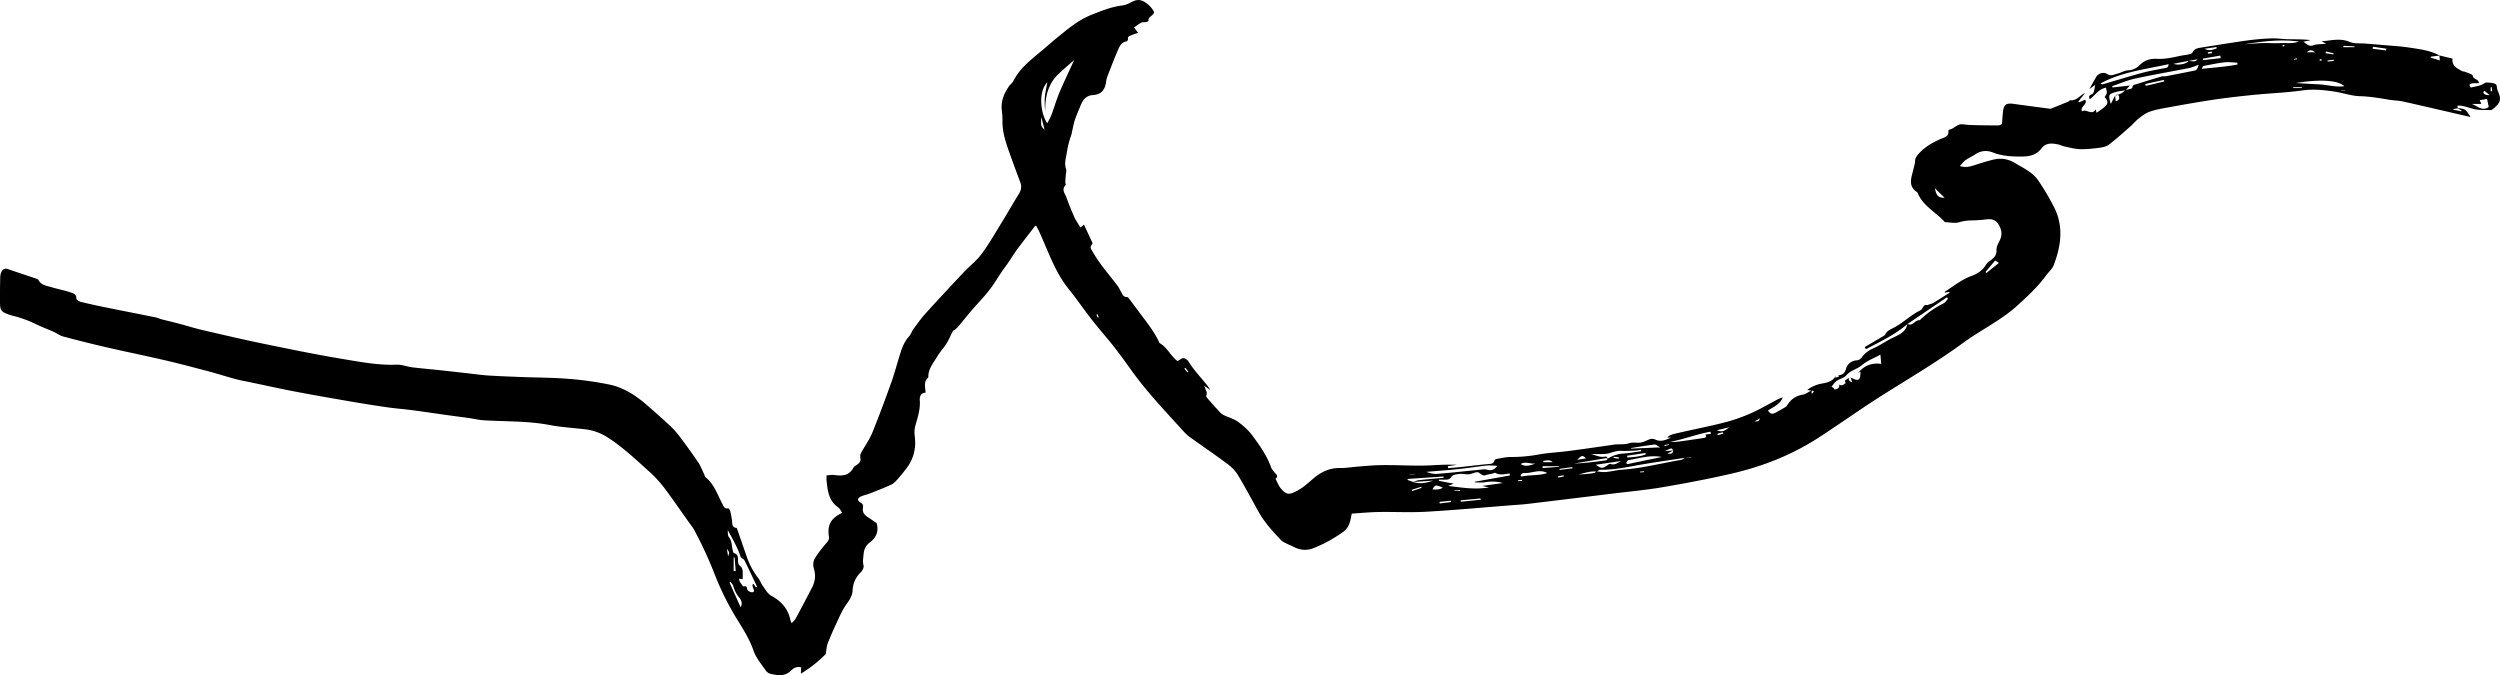 <?xml version="1.0" encoding="UTF-8"?> <svg xmlns="http://www.w3.org/2000/svg" viewBox="0 0 3516.58 949.65"> <g id="Слой_2" data-name="Слой 2"> <g id="Слой_1_Изображение" data-name="Слой 1 Изображение"> <path d="M3431.27,77.93l18.5,4.48c-1.21,10.59,6.57,13.67,13.28,17.5,1.37.79,3.31.56,4.79,1.23,3.7,1.66,10,3.09,10.4,5.47,1,5.62,8.16,3.89,8.72,10.45a87.74,87.74,0,0,0-9.38.15c-1.43.17-3.89,1.45-3.86,2.14.07,1.61,1.37,3.15,1.71,3.82,5-1.13,9-1.82,12.92-3,2.54-.78,4.84-2.33,8.45-4.13,19.78.66,13.44,4.34,16.64,11.63,5.33,12.15,4.78,16.94-8.81,27.22-8.14-.36-16.49.3-24.34-1.38s-15.2-5.58-23.77-4.84c.35,1.79.54,2.74.75,3.69l-6.24.92c0,.32,0,.64,0,1l11.31,2.38c.05-.36.11-.72.17-1.08l-5.56-3.43c.33,0,.67,0,1,0,10.14,1.27,10.14,1.28,17.19,12.45-32.2-7.44-63.43-14.76-94.73-21.77-6.45-1.44-13.21-1.46-19.76-2.54-13.7-2.27-27.26-4.65-41.32-5-11.81-.33-23.45-4.61-35.28-6.41-15.05-2.28-30-3.84-45.49-1.67-23,3.23-46.34,4-69.49,6.36-19.2,1.92-38.4,4.11-57.48,7-22.37,3.35-44.65,7.4-66.91,11.44-7.52,1.36-15.16,2.91-22.22,5.68-5.4,2.12-10.21,6-14.86,9.67-3.91,3.07-7.06,7.08-10.81,10.37-10,8.75-19.84,17.73-30.39,25.78-3.66,2.79-9.13,3.78-13.93,4.41-8.86,1.17-17.86,2.16-26.76,1.89-7.23-.21-14.43-2.23-21.58-3.74-3.24-.68-6.27-2.39-9.51-3-8.67-1.71-16.93-2.45-23.36,6.08-6.28,8.32-15.66,10.87-25.71,11-14.38.25-28.66-.34-42.31-5.69-8.68-3.39-16.9-2.53-24.76,2.65-4.44,2.93-9.38,5.12-13.71,8.19-2.75,1.95-4.79,4.9-8,8.31,7.56,2.22,13.19,1,18.88-.73,9.52-3,19-6.18,28.69-8.42,10.7-2.48,20.68-.83,30.55,5.15,11.72,7.11,24.51,12.86,32.37,24.49a338.62,338.62,0,0,1,22.27,37.78c13.53,27,9.57,54.47-.83,81.36-2.05,5.31-7.12,9.41-10.61,14.21-11.64,16-26,29.26-40.59,42.5-23.2,21-51.47,34.3-76.4,52.56-37.69,27.6-78.08,51-117.4,76-29.19,18.6-57.34,38.85-86.44,57.62-37,23.87-77.6,39.82-120.31,49.78-32.36,7.54-65.08,13.7-97.84,19.32-23.26,4-46.85,6.09-70.31,9q-60,7.35-119.94,14.58c-7.6.91-15.27,1.29-22.9,1.89-39.84,3.12-79.65,6.81-119.54,9.11-22.59,1.29-45.32,0-68,.4-12.23.21-24.45,1.45-37,2.24-.65,3.25-1.09,5.45-1.54,7.64-1.49,7.35-4.35,13.8-10.82,18.31-13.16,9.19-26.93,17.11-42,22.82-10.16,3.84-19.4,2.39-28.57-2.6-2.61-1.42-5.48-2.34-8.11-3.72-2.92-1.53-6.26-2.79-8.42-5.09-11.84-12.57-23.58-25.27-32-40.54-9.51-17.16-18.67-34.53-28.83-51.29-3.68-6.06-9.22-11.45-15-15.73-17.07-12.72-34.71-24.68-52-37.08a56.48,56.48,0,0,1-8.9-8c-25.26-27.83-51.34-55-73.31-85.62-8.12-11.34-16.25-22.69-24.86-33.66-9.85-12.55-20.51-24.47-30.34-37-11.44-14.64-22-30-33.6-44.48-19.07-23.8-28.46-52.43-40.87-79.57-1.48-3.23-3.22-6.33-4.81-9.43-1.12.47-1.54.52-1.72.75-8.44,11-17,21.85-25.22,33-5.31,7.22-9.75,15.09-15.13,22.26-6.69,8.91-12.47,18.53-18.68,27.69-9.4,13.86-21.31,25.13-31.87,37.73-5.55,6.63-10.94,13.4-16.48,20a45,45,0,0,1-4.9,4.76c-.94.82-2.57,1.13-3.09,2.1-3.06,5.77-5.47,11.92-8.9,17.45-3.8,6.13-9,11.44-12.65,17.64-5.51,9.27-13.14,17.74-13,29.53a1.37,1.37,0,0,1-.28.94c-6.6,5.72-4,13.23-3.52,21-7,.6-8.59,5.58-8.18,11.18.85,12-2.75,23-5.94,34.2a36.39,36.39,0,0,0-1.3,14.68c2.47,17.35-1.1,33-11.8,46.83-3.86,5-7.77,10-12,14.68-2.65,3-5.5,6.21-9,7.82-9.89,4.6-20.1,8.49-30.26,12.49-4,1.58-8.33,2.38-12.25,4.12-5.43,2.39-5.8,5.88-.54,8.81,3.61,2,3.54,4.69,3.11,7.48-1,6.34,2.35,10,7.12,13.06,4.13,2.67,8.16,5.52,12.1,8.2,3.36,11.41-.36,20.26-9.52,27.17-5.59,4.21-8.17,9.23-8.82,16.78-.46,5.41-1.49,10.18,0,15.74.74,2.7-1.61,7.27-4,9.59-7.5,7.43-11,15.71-11.52,26.5-.31,6.19-4.22,12.44-8.45,18.2-6,8.2-10,18-14.38,27.28s-8.46,18.81-12.26,28.39c-1.31,3.31-1.34,7.12-2,10.69-.3,1.56-.3,3.56-1.27,4.54a180.24,180.24,0,0,1-34.31,26.89c.17-3.74.29-6.11.41-8.8-6.07-1.79-10.75,1-14,4.26-8.62,8.72-18.62,7.1-28.71,4.94a12.73,12.73,0,0,1-7.17-4.9c-6.13-9-13.69-17.78-17.14-27.86-5.71-16.71-15.15-31-24.12-45.76a394,394,0,0,1-30.16-60.71,564.29,564.29,0,0,0-29.16-63.3c-2-3.75-4.84-7.11-7.34-10.62-12-16.79-23.6-33.83-36.05-50.25a163.35,163.35,0,0,0-20.51-21.82c-18.48-16.76-36.72-33.83-57.8-47.47a74.64,74.64,0,0,0-32.62-11.54c-16.54-1.88-33.25-2.85-49.56-6-30.62-5.81-61.59-4.64-92.4-6.58-6.92-.44-13.76-2.15-20.65-3.13-9.55-1.36-19.13-2.53-28.68-3.87-16.76-2.34-33.51-4.88-50.29-7.09-12.21-1.61-24.52-2.51-36.71-4.28q-28.17-4.09-56.22-9c-24.6-4.23-49.2-8.52-73.71-13.23-20.92-4-41.73-8.66-62.58-13-6.84-1.44-13.75-2.62-20.49-4.45-12.51-3.39-24.85-7.41-37.38-10.73C273,517,252.42,511.52,231.72,506.7c-27.55-6.42-55.29-12-82.86-18.39-20.11-4.63-40.13-9.69-60.06-15-4.66-1.24-8.75-4.5-13.23-6.53-5.73-2.59-11.63-4.79-17.39-7.32S46.8,454,41,451.63c-4.9-2-10-3.7-15-5.31-4.44-1.41-9.08-2.23-13.45-3.81C1.46,438.51.12,436.66,0,425s.06-23.32.32-35A18.69,18.69,0,0,1,2,382.38c1.75-3.54,4.6-5.44,9-3.92,12.59,4.36,25.25,8.5,37.85,12.79,1.86.64,4.48,1.2,5.23,2.6,4,7.59,11.82,8.13,18.64,10.22,8.26,2.52,16.85,4.06,25,6.75,4.31,1.42,9.9,2.25,9.74,9.32,0,1.45,3.42,3.8,5.61,4.34,11.61,2.85,23.3,5.41,35,7.79,23.77,4.84,47.58,9.46,71.35,14.27,2.57.52,5,1.82,7.53,2.51,4.44,1.21,8.95,2.21,13.41,3.33,4.77,1.2,9.54,2.4,14.28,3.68,10.25,2.77,20.39,5.94,30.72,8.33,28.18,6.53,56.34,13.16,84.67,19,38.06,7.81,76.14,15.71,114.47,22,24.19,4,48.45,8.59,73.31,7.57,7.36-.3,14.81,2.79,22.29,3.74,11.52,1.46,23.11,2.38,34.67,3.61,14.21,1.52,28.41,3.13,42.61,4.7,9.91,1.1,19.79,2.57,29.72,3.2,15.93,1,31.9,1.55,47.86,2.17,21.61.83,43.3.75,64.83,2.54A451.57,451.57,0,0,1,858,541.11c20.56,4.44,37.8,16.21,53.47,30,11,9.7,22.07,19.28,32.68,29.37a129.88,129.88,0,0,1,14.16,16.58c8.18,10.93,16.21,22,23.83,33.31,3.28,4.88,5.38,10.56,8,15.89.87,1.78,1.16,4.23,2.55,5.33,12.07,9.59,16.32,24,23.23,36.8,1.79,3.31,2.63,7.81,8.35,6.64.71-.15,2.6,2.69,3,4.38a127.17,127.17,0,0,1,2.38,12.72c.67,4.33-.53,9.62,6.22,10.46.7.08,1.27,2.17,1.7,3.39,4.26,12.25,8.42,24.53,12.73,36.75a103.6,103.6,0,0,0,16.4,30.57c2.45,3.07,3.6,7.16,5.93,10.35,3.69,5,6.95,11.39,12,14.17,14.3,7.81,24,18.37,27.2,34.57a32.23,32.23,0,0,0,1.74,4.27c2.32-2.68,4.52-4.46,5.76-6.76q11.63-21.54,22.86-43.29c4.29-8.3,5.55-17,2.78-26.14-1.74-5.72-1.28-11.49,2-16.37a181.69,181.69,0,0,1,15-19.7c2.59-2.92,4.59-5.11,4-9.4-2.42-16.77,2.64-26,18.71-33.6-1.94-2.71-3.25-6-5.68-7.71-13.39-9.32-14.89-23.56-16.34-37.89-.2-1.94,0-3.92,0-7.07,3.57-.25,7.11-1.1,10.46-.62,11.1,1.59,21.2,1.4,27.37-10.26,1-1.88,3.43-3.09,5.36-4.37,3.38-2.25,5.23-5.25,4.36-9.3-1-4.8,1.51-8.14,3.75-11.92,4.9-8.27,10.22-16.46,13.78-25.31,9.17-22.83,17.77-45.9,26-69.08,4.9-13.78,8.6-28,13-41.94,2.62-8.29,6-16.17,12-22.8,2.6-2.87,3.74-7,6.07-10.2,5.51-7.49,10.89-15.16,17.11-22,17.64-19.49,35.59-38.72,53.61-57.87,8.41-8.95,18.46-16.61,25.63-26.41,11-15,20.2-31.3,30-47.17,7.32-11.9,14.11-24.14,21.57-35.95,3.47-5.5,4.84-10.74,2.51-16.94q-7.54-20.06-14.8-40.23c-5.52-15.37-10.79-30.79-10.35-47.5a103.23,103.23,0,0,0-.94-13.92c-1.38-12.56,3.05-23.38,10-33.42,1.87-2.71,4.86-4.77,6.31-7.65,9.48-18.79,26-30.81,41.48-43.86,6.61-5.57,13.05-11.34,19.76-16.78,15.23-12.36,30.12-25.16,48.8-32.48,13.95-5.47,27.71-11.21,42.81-13,4.83-.59,9.63-2.84,14-5.15,7.15-3.75,12.85-3.51,19.83,1.59a35.84,35.84,0,0,1,11.27,12.71c-.89,5.62-8.69,6.18-7.89,12.47.06.43-2.09,1.44-3.31,1.67-2.23.41-4.83-.19-6.72.75-3.47,1.73-6.53,4.27-10.28,6.83,1.13,1.5,2.06,2.73,3,4,.74,1,1.47,2,2.66,3.68a99.92,99.92,0,0,0-9.72,3.37c-2.15,1-5.31,1.53-4.43,5.43.19.85-1.06,2.85-1.85,3-8,1.26-10.41,7.84-13,13.89-5.06,11.94-9.71,24-14.41,36.13a29.18,29.18,0,0,0-1.53,6.77c-1.53,11.5-6.7,18-18.25,18.79-10.73.72-14.69,7.28-18,15.51-2.61,6.44-5.54,12.77-7.67,19.36-1.92,5.91-3,12.11-4.37,18.18a23.57,23.57,0,0,1-.65,2.91,132.48,132.48,0,0,0-6.48,25.69c-1.17,7.57-3.73,14.74-.93,22.52.82,2.26-.18,5.17-.36,7.78-.26,3.58-.62,7.15-.74,10.73-.05,1.28,1.14,3.28.63,3.78-6.61,6.48-.87,12.25,1.13,17.95,3.18,9.08,6.81,18,10.76,26.83,2.29,5.08,5.57,9.72,8.75,15.15l5-4.09,12.22,26.2c-3.43,5.4-3.76,5.59-1,10.27a205,205,0,0,0,12.49,19.25c7.76,10.41,16,20.44,23.92,30.75,1.78,2.32,2.82,5.21,4.38,7.72,2,3.25,2.9,7.74,8.19,7.57a3.46,3.46,0,0,1,2.44,1.33c7.61,10.05,15.11,20.18,22.68,30.26,7.9,10.51,15.55,21.18,21,33.25,11,6,15.68,18.52,25.32,25.32,3.16-1.67,5.78-4.13,8.33-4.07,2.38.05,5.58,2.25,6.91,4.43,7.77,12.8,18.34,23.36,27.43,35.09.74,1,1.33,2,3.31,5.09l-8.42-5.69c1.46,5.26,5.26,9.12,2.64,14.13-.43.84,1.81,3.31,3.09,4.78,5,5.76,10.08,11.48,15.28,17.07a22.53,22.53,0,0,0,6.12,5.06c6.76,3.32,14.47,5.2,20.41,9.56,7.67,5.62,15.06,12.3,20.65,19.93,10.18,13.91,20.2,28.1,26.07,44.65.74,2.09,2.56,3.79,3.87,5.68,2.09,3,7.22,5.42,2.14,10,2.51,4.6,4.32,9.8,7.67,13.68,8,9.21,11.62,8.79,22.38,3.21,8.76-4.54,15.61-11,22.94-17.23,10.51-9,22.48-15.12,37.12-14.94,8.92.11,17.85-1.38,26.78-2.09,8-.63,15.9-1.4,23.86-1.73,26.2-1.11,52.42,1.4,78.63,0,11.91-.66,23.83-1.27,35.9-.7l-12.9,1.95.4,2.77c5.63-.5,11.27-.9,16.88-1.5,13.13-1.41,26.24-3.07,39.38-4.28,3.8-.35,7.32-.06,8.79-4.64a4.35,4.35,0,0,1,2.82-2.48c6.84-1.15,13.72-2.87,20.58-2.82a214.6,214.6,0,0,0,39.66-3.62c13.38-2.38,27.07-2.93,40.57-4.7,21.35-2.79,42.66-5.83,64-9,7.42-1.09,14.93.37,22.43-2.14,4.83-1.62,10.65,0,15.85-.85,4.28-.71,8.28-3,12.42-4.57,3.19-1.2,5.68-.61,9.12.85,6.87,2.93,14.09.08,20.85-3.3h-5.61l.18.08c4.16-4.46,10.06-5.21,15.43-6.49,21.27-5,42.79-9.06,64-14.46a246.63,246.63,0,0,0,37.68-12.9c13.32-5.83,25.88-13.38,38.82-20.08a65,65,0,0,1,7.13-2.71l-.19-.22c-3.55,10-13,13.43-20.8,18.69,2.91,5.62,6.88,5.32,11.39,2.7,4-2.32,8.06-4.55,12.05-6.9a8.24,8.24,0,0,0,3-2.4c5.58-9.29,13.05-14.38,23.63-15.87l2.7-1.07,8.7-4.91c-.07,1.4-.15,2.8-.23,4.2l1.29.36,2.08-3.35-3.45-.75-6.39-.82.3.23c4.52-4.4,13.6-8,19.23-9,7.93-1.48,16.37-2.6,20.72-11-.15.84-.25,1.67-.36,2.51l5-1.61c-.24-.66-.48-1.33-.76-2a7,7,0,0,0-.86.3c6.07-.43,9.76-2.24,11.67-9.41,1.64-6.16,7.2-11.26,15.13-11.72a9.33,9.33,0,0,0,6.4-3.35,37.77,37.77,0,0,1,16.6-13.42c8.1-3.61,15.61-8.57,23.42-12.84,3.17-1.74,6.47-3.21,9.72-4.79,7.31-3.57,13.57-8.06,14.93-16.86,7.56,4.11,10.85-6.07,17.45-5.15a129.9,129.9,0,0,1,33.59-23.8c2.53-1.25,4.18-4.29,6.24-6.5l-1.72-1.92-55.42,37.55c-17.57,15.13-38.28,24.72-58.37,35.4l-1.74-3c8.35-4.91,16.71-9.79,25-14.73,1.38-.83,3.24-1.61,3.83-2.89,2.29-5,6.88-7,11.29-9.21,13.68-7,24.62-18.2,38.4-25,3.69-1.83,3.43-8.71,9.5-7.16l7.93-2.7,23.44-14.75-.42-1.26-6.43,1.24c.25-.66.29-1.46.69-1.71,12-7.7,23-16.75,36.78-21.8,7.65-2.8,15.59-7.37,20.21-15.37a19.28,19.28,0,0,1,5.56-5.68c5.53-3.93,10.06-7.48,9.64-15.88-.27-5.38,4.07-10.9,5.91-16.5,2.35-7.14.43-13.88-3.53-19.87-3.64-5.48-9.09-7.26-15.7-6.43a202,202,0,0,1-20.85,1.54,66.67,66.67,0,0,0-18.55,2.59c-5.7,1.73-12.41.13-18.67-.07a2.78,2.78,0,0,1-1.82-.76c-12.55-13.61-30.35-22.34-37.9-40.62a1.75,1.75,0,0,0-.52-.84c-13.66-8.79-7.78-21-5.26-32.31.92-4.13,2.31-7.86,2.39-12.36.06-3.62,3.35-7.68,6.16-10.65,8.8-9.27,19.74-15.41,31.5-20.26,4.42-1.83,9.86-3.29,9.11-10.13a2.85,2.85,0,0,1,1.5-2.33c6.73-1.21,11-8.46,18.67-7.44A148.57,148.57,0,0,0,2776.6,176c11.5.29,23,.4,34.52.4,1.53,0,3.05-1.08,4.89-1.77.46-5.73.82-11.33,1.39-16.91,1.06-10.46,4.45-13.06,14.61-11.66,16.34,2.26,32.7,4.42,49,6.59,1.31.17,2.82.53,4,.09,8.25-3.19,16.43-6.54,24.61-9.92.88-.37,1.62-1.82,2.34-1.75,9.16.86,13.56-6.86,21-10.3l-9.47,12,1.06,1.23,8.53-3.83c4,7-7.67,9.22-4.43,16.58,6.22-4.29,13.3,6.35,19.37-2.84.51,2.38.75,3.5,1,4.73,16.94-11.09,18.36-13.87,11.41-22.11,3.75-5.71,3.75-5.71,1.84-13.17-10.06,1.78-15.25,10.63-22.68,16.27-3.57-6.64,3.55-6,4.92-8.8,1.51-3.15,1.71-6.93,2.71-11.5l-8.28,6.12c3.52-6.32,6.53-12,9.78-17.45,2.54-4.3,9.77-7.37,15.06-4,5.82,3.69,10,.73,14.67-.41,5.09-1.23,9.92-4.43,15-4.65A24.21,24.21,0,0,0,3010,91.33c7-7.31,15.77-9,24.45-8.6,11.94.61,23-2.28,34.4-4.58,2.93-.59,5.95-.74,8.83-1.44,2.21-.54,5.51-1.08,6.18-2.58,2.66-6,8-6.5,13.1-7.32,21.3-3.4,42.59-6.9,64-9.87,11.14-1.55,22.4-2.5,33.64-2.93,7.9-.3,15.84,1,23.77,1.13,10.56.22,21.12,0,31.92,1.27l-10.4,2.33c5.49,3.41,7.87,7.29,14.33,4.86,5.24-2,11.63-.89,17.77-2.46l-6.78-3c13.27-.92,26.14-5,39.54.7,6.93,2.93,15.58,1.82,23.46,2.51,7.23.62,14.47,1.16,21.7,1.81,13.24,1.2,26.56,1.85,39.68,3.87,14.32,2.21,28.95,3.83,42,11.13l-12.26,1.52c-.14.44-.28.88-.41,1.32L3432,85C3431.64,81.66,3431.46,79.79,3431.27,77.93ZM2353.78,633.69l-8.35,4.31c4.49.76,7.49.38,8.32-4.35-1-1-2.26-3.08-3-2.9-2.6.65-5,2-8.9,3.78Zm233.31-92.82c3.68,2.41,6.42.08,9-2,.28-.22-.76-2.08-1.18-3.19l6.18-4.59c-1.52,3.28-.08,4.92,4.27,6.84-1.06-3.3-1.68-5.2-2.29-7.1,11.14,6.14,14,4.6,13.91-8.18l-3.32,2.1c8-10.14,18.51-14.72,32.56-12.94-.45-4.92-.77-8.46-1.18-12.93-9.5,5.19-18.93,8.59-26,14.71-6.75,5.84-15.89,7.15-21.88,14.24-3.22,3.81-9.4,5-13.75,8.06-2.86,2-4.81,5.32-7.17,8,1,.62,2,1.23,3,1.86.37.73.8,2.11,1.09,2.08C2584.5,547.44,2587.88,546.12,2587.09,540.87ZM3078.25,85.66l-20.93,4.08c6.56,2.49,16.53.46,20.71-3.12.19-.16.13-.63.21-1,4.46.08,9.21,2.43,13.1-2.21Zm-102.84,49.11a86.58,86.58,0,0,0,8.65-3.61c2.12-1.14,3.89-2.94,5.82-4.45,3.34-1.06,9.44-1.93,9.53-3.23.33-4.6,3.55-4.35,6.06-5.15q17.49-5.56,35.11-10.73c1.84-.55,4,0,5.91-.34q19.47-3.72,38.88-7.65c1.6-.33,3.56-.77,4.53-1.87,1.26-1.45,1.69-3.61,3-6.66-5.55,1.93-9.44,3.81-13.54,4.62-25.32,5-50.78,9.35-76,14.84-11,2.4-21.55,7-32.3,10.6.16.63.31,1.26.46,1.89l24.43-2.71c-3,3.4-4.45,5-5.88,6.6-4.73.83-9.6,1.23-14.17,2.6-10.26,3.07-10.37,3.65-6.82,16.73l6.12-11.88c.29,2.7.57,5.41.87,8.26,3.82-1.36,5.92-3.27,4.38-7.38C2979,131.52,2977.24,133.2,2975.41,134.77ZM1988,678c9.5,3.3,18.86,1.18,28.16-2l-28.22,2c2.73-.91,5.41-2.33,8.2-2.64,11.49-1.27,23-2.21,34.53-3.27l-.15-1.83L1980,673.68l0,1.48C1982.65,676.1,1985.28,677.05,1988,678Zm274-33.1a43.68,43.68,0,0,1,21.28-6.89c8.36-.54,16.67-2.12,25-3.24l-.3-2.09c-2.54.39-5.07,1-7.63,1.12-5.27.3-10.57.4-15.85.51-3.19.06-6.47-.51-9.55.07-5.41,1-10.63,3.42-16,4-7,.71-14,.17-21,.17,6.92,1.94,13.49,5.53,20.76,3.5.84-.24,2.38,2,3.57,3.11-1.31-.2-2.67-.75-3.91-.55-14.83,2.42-29.65,5-44.47,7.45,15.21-.56,30.26-2.48,45.27-4.58C2260.16,647.28,2261,645.76,2262,644.88Zm-16.19,18.48c-8.95-1.11-17.16,2.27-25.67,3.94a142.87,142.87,0,0,0,22.29-2c1.12-.17,2.05-1.52,3.07-2.32,4.25.37,8.56,1.35,12.74,1,7.93-.72,15.74-2.76,23.67-3.31,28-2,55-9.13,82.53-13.75,2-.34,3.84-2,5.77-3h8.6l0-.58-8.56.56c-18.91,2.9-37.85,5.65-56.73,8.73-20.53,3.35-40.82,8.42-61.86,8.09C2249.71,660.62,2247.76,662.41,2245.81,663.36ZM1511,84.43c-8.81,7.86-17.27,14.72-24.85,22.44a53.21,53.21,0,0,0-9.69,14.74c-5.11,11-6.35,22.78-6.14,34.85a101,101,0,0,1-.62-19.93c.58-6.59,2.18-13.09,3.54-20.78-13.25,13.33-9.5,44.37-.08,57.67,2.22-4.48,4.52-8.31,6.06-12.42,3.81-10.22,6.78-20.78,11-30.81C1496.52,115.27,1503.59,100.68,1511,84.43Zm612.83,584.39-.36-2.8c-6.74.74-13.54,3-20-.85-.77-.45-2.4.6-3.64.88-3.49.8-7.06,1.31-10.45,2.41-5.18,1.67-7.49-4.29-11.53-4.21-3.86.07-7.63,2.5-11.54,2.85-4.51.4-9.19-.88-13.68-.41-3.82.4-9.32,1.18-10.81,3.71-2.73,4.62-6.06,4.3-10,4.28h-7.7c-.07.56-.13,1.12-.2,1.67l20.95,4-8,3.18c19,2.23,37.56,5.54,57.5,2.09l-9.58-2.09,29.26-4.08a56.82,56.82,0,0,0-25.39-1.08c-4.65.76-9.52.14-14.28.14l.06-.88ZM1063.19,826.1l1.76-.78c-5.88-12.39-11.64-24.83-17.76-37.09-1-2.08-4.68-3-5.36-5.06-4.45-13.27-11.45-25.25-18.1-37.52.16,3.33-.33,7.39,1.46,9.62,4.33,5.43,4,11.75,5.24,17.82.37,1.8,1.08,4.7,2.18,5,5.28,1.38,5.38,5.36,5.44,9.39,0,3.38.09,6.41,3.26,8.86a9.88,9.88,0,0,1,3.2,6.07c.5,4.05.14,8.21.14,12.47l-5.26-.93c.64,2,.83,3.67,1.66,4.9,1.53,2.29,4,6.39,5.09,6.1,5.54-1.38,3.92,2.75,5.38,5,1.22,1.91,5.3,3.66,7.31,3,3.79-1.24.73-4.38.22-6.73-.25-1.17-.57-2.34-.87-3.51l1.89-1.34ZM3050.39,90.25c-32.95,7.41-66.13,10.93-95.77,27.14a4.6,4.6,0,0,0,3.74,1.06c17.92-5.21,35.74-10.79,53.75-15.68,10.23-2.78,20.75-4.56,31.17-6.59C3046.55,95.55,3050.19,95.88,3050.39,90.25Zm-944.19,565c-5.2-.16-10.46-.9-15.59-.37-12.79,1.34-25.49,3.52-38.28,4.86-15.37,1.6-30.79,2.68-46.19,4,5.08,1.68,10.33,3.27,15.41,2.85,20.73-1.69,41.4-4,62.1-6.05,2.63-.26,5.54-.73,7.92.08C2097.4,662.59,2102.08,660.85,2106.2,655.26ZM3229.36,116.78c11.14.65,22.27,1.4,33.42,1.94s22.23,4.22,34.83,2.54C3289.1,112.83,3263.71,111.14,3229.36,116.78Zm-72.18-54.53c8.55-.58,17.1-1.42,25.67-1.66s17.28.51,25.88.07c8.24-.43,16.67,1.16,24.74-2.27C3207.84,55,3182.49,58.12,3157.18,62.25ZM2349,621.54c3.25,0,6.55.35,9.75-.06,12.44-1.62,24.85-3.43,37.26-5.31,2.62-.4,5.55-1.19,2.86-4.94l7.74-1-.58-3C2386.77,610.62,2368.35,618.05,2349,621.54ZM3147.23,90.8c0-.88-.07-1.75-.11-2.62-6-.23-12.14-1.21-18.07-.53C3119,88.81,3109,91,3099,92.87c-.5.09-.74,1.53-1.81,3.91C3114.67,95.07,3131.05,93.85,3147.23,90.8Zm-859.63,560c.34.74.67,1.47,1,2.2l48.81-10.17c-17.27-3.24-32.08,2.17-47.14,4.4C2289.23,647.38,2288.49,649.56,2287.6,650.79ZM3498.37,139.16,3488,140.92l2.29,5.28h-13.57c7.83,2.4,14.84,11.23,24,4.2C3499.89,146.32,3499.23,143.21,3498.37,139.16Zm-1359.6,529.2,1.13,2c11.84-2.78,24.23-.83,36.47-5-11.46-6.27-22.51,1.13-33.51-.06C2141.62,665.23,2140.14,667.31,2138.77,668.36Zm141.28-19.85-35.56,5.21c9.13,5.82,9.33,5.78,17.7-.11.95-.67,2.57-1.38,3.45-1C2271.29,654.87,2275.47,651,2280.05,648.51ZM1041.71,854.05c2.77-4.11,1.77-9.24-1.86-13.46-4.23-4.93-6.68-10.44-8.49-16.52-.61-2.05-2.46-3.72-3.74-5.57l-1.41,1C1031.44,831.18,1036.66,842.81,1041.71,854.05Zm1293.7-224.77c-3.94-2-6.19-4.24-8.14-4-11,1.32-22,3.22-32.94,4.93l.12.83Zm457.5-246.73,1.18,1.53,17.66-14.29-5.33-3.35ZM3123.7,81.8l-.51-3.63-24.67,4.34c.12.69.23,1.38.35,2.06ZM2139.07,652.68c4.71,3.48,11.6,3.19,21-.8C2153.29,653.27,2146.19,648.41,2139.07,652.68ZM2288.83,641c.06.86.13,1.71.19,2.56,8.78-.7,17.61-1.11,25.92-4.38l-.33-2ZM3017.6,118.12l.63,2.71,26.1-6.29c-.16-.71-.33-1.42-.5-2.13Zm-282.31,160-13.7-13.44C2723.3,271.16,2723.84,278.64,2735.29,278.16ZM2082.77,703c-.06-.63-.13-1.25-.19-1.88l-28,2.64.21,2Zm-53.43-17c-9.43-4.39-11.09-4.11-14.35,2.51C2019.91,688.3,2024.69,689.36,2029.34,686Zm163.4-29.34c.07-.29.13-.59.2-.89h-23.1l.08,2.62Zm-728-491.91c-.65,12.8-.65,12.8,4.66,17.55C1467.62,175.72,1466.16,170.21,1464.7,164.7Zm1873.16-99c-.16.94-.33,1.88-.5,2.82l18.89,2.41c.11-.84.22-1.68.34-2.52ZM1032,803.24l2.83,0q-.75-9.54-1.49-19.09l-1.34.09Zm2085.9-735c0-.68,0-1.37.07-2.05l-17,2.34C3107,72.16,3112.47,69.93,3117.94,68.26Zm-1093,637.68c.09.76.19,1.52.29,2.28l15.76-2-.24-1.9Zm-25.22-19.7c-.16-.5-.33-1-.49-1.51l-13.47,4.3.58,1.75Zm194-26.68c0,.5.09,1,.14,1.5l18.06-2.33-.23-1.73ZM3256.39,73.49c-5.34-4.36-8.44-2.82-11.47,0ZM2432.45,601l-17.34,4.17C2423.82,609.17,2427.88,604.18,2432.45,601Zm-201.6,43.83c-6.16-7-8.19-1.1-12.6,2ZM2171,648c-.06.71-.11,1.43-.17,2.14h13.21C2178.83,645.45,2174.82,648.56,2171,648ZM3296.47,64.4c-.11.68-.21,1.35-.32,2h15.78l0-1.16Zm-24.68,8c-.17.83-.35,1.66-.52,2.49l10.95,1.55.24-1.42Zm-2247.66,710c2.09-5.42,2.11-5.43-1.7-10.41ZM3494.54,127.75l-1.56,2.09c1.24,2.94,3.45,4.18,9.1,3.92Zm-256.7-3.84-.12-1.23h-12l.06,1.23Zm-1046.23,546,.36,1.84,7.74-1.49c-.1-.55-.2-1.1-.31-1.65ZM3111.37,74.83c-.1-.8-.2-1.61-.31-2.41l-5.53,1.18c.09.61.19,1.22.28,1.83Zm392.06,53.61,2.19-.19-.72-5.53-1.47.13ZM2467.77,592.94c5.93-.23,5.93-.23,8-4.52ZM2054,690.65c0-.42.08-.84.11-1.26h-8.33c0,.25,0,.49,0,.74ZM3274,85.06l.18,1.62,8.65-1.05L3282.6,84ZM1990.2,668v-.44H1983V668ZM3299,127.75c.09-.12.18-.25.28-.37l-6.13-.27v.64ZM2415.74,610.06c.21.74.42,1.47.62,2.2l7.58-2.33c-.19-.63-.38-1.27-.58-1.91Zm-138.65,35.17a10.58,10.58,0,0,0-.19-2c-2.36-.29-4.72-.5-7.08-.72l-.18,1.66Zm64.12-19.17.3,1.38,6.08-1.69-.24-.88Zm-673.77-108.8-1.48,1.39,4.33,5.13,1.16-.9Zm-123.73-75.34-1.49.67c.62,1.37,1.24,2.74,1.87,4.11l1.49-.66ZM3226.58,83c.07.29.14.59.2.88l4.42-.5c-.08-.46-.16-.91-.23-1.37ZM2140.89,676.51l-.1-1.47-5.31.46c0,.42.07.84.1,1.27ZM3213.65,64.6a9,9,0,0,0-1-1.55,18.32,18.32,0,0,0-2.23,1.18c.27.45.62,1.31.8,1.28A14.13,14.13,0,0,0,3213.65,64.6ZM2312.41,664.19l.18-1.35-5.83.62.12,1ZM3265.91,83.7a11.92,11.92,0,0,0-2.65-.42c-.25,0-.43,1-.65,1.53a13.27,13.27,0,0,0,2.51.72C3265.28,85.55,3265.56,84.53,3265.91,83.7Z"></path> </g> </g> </svg> 